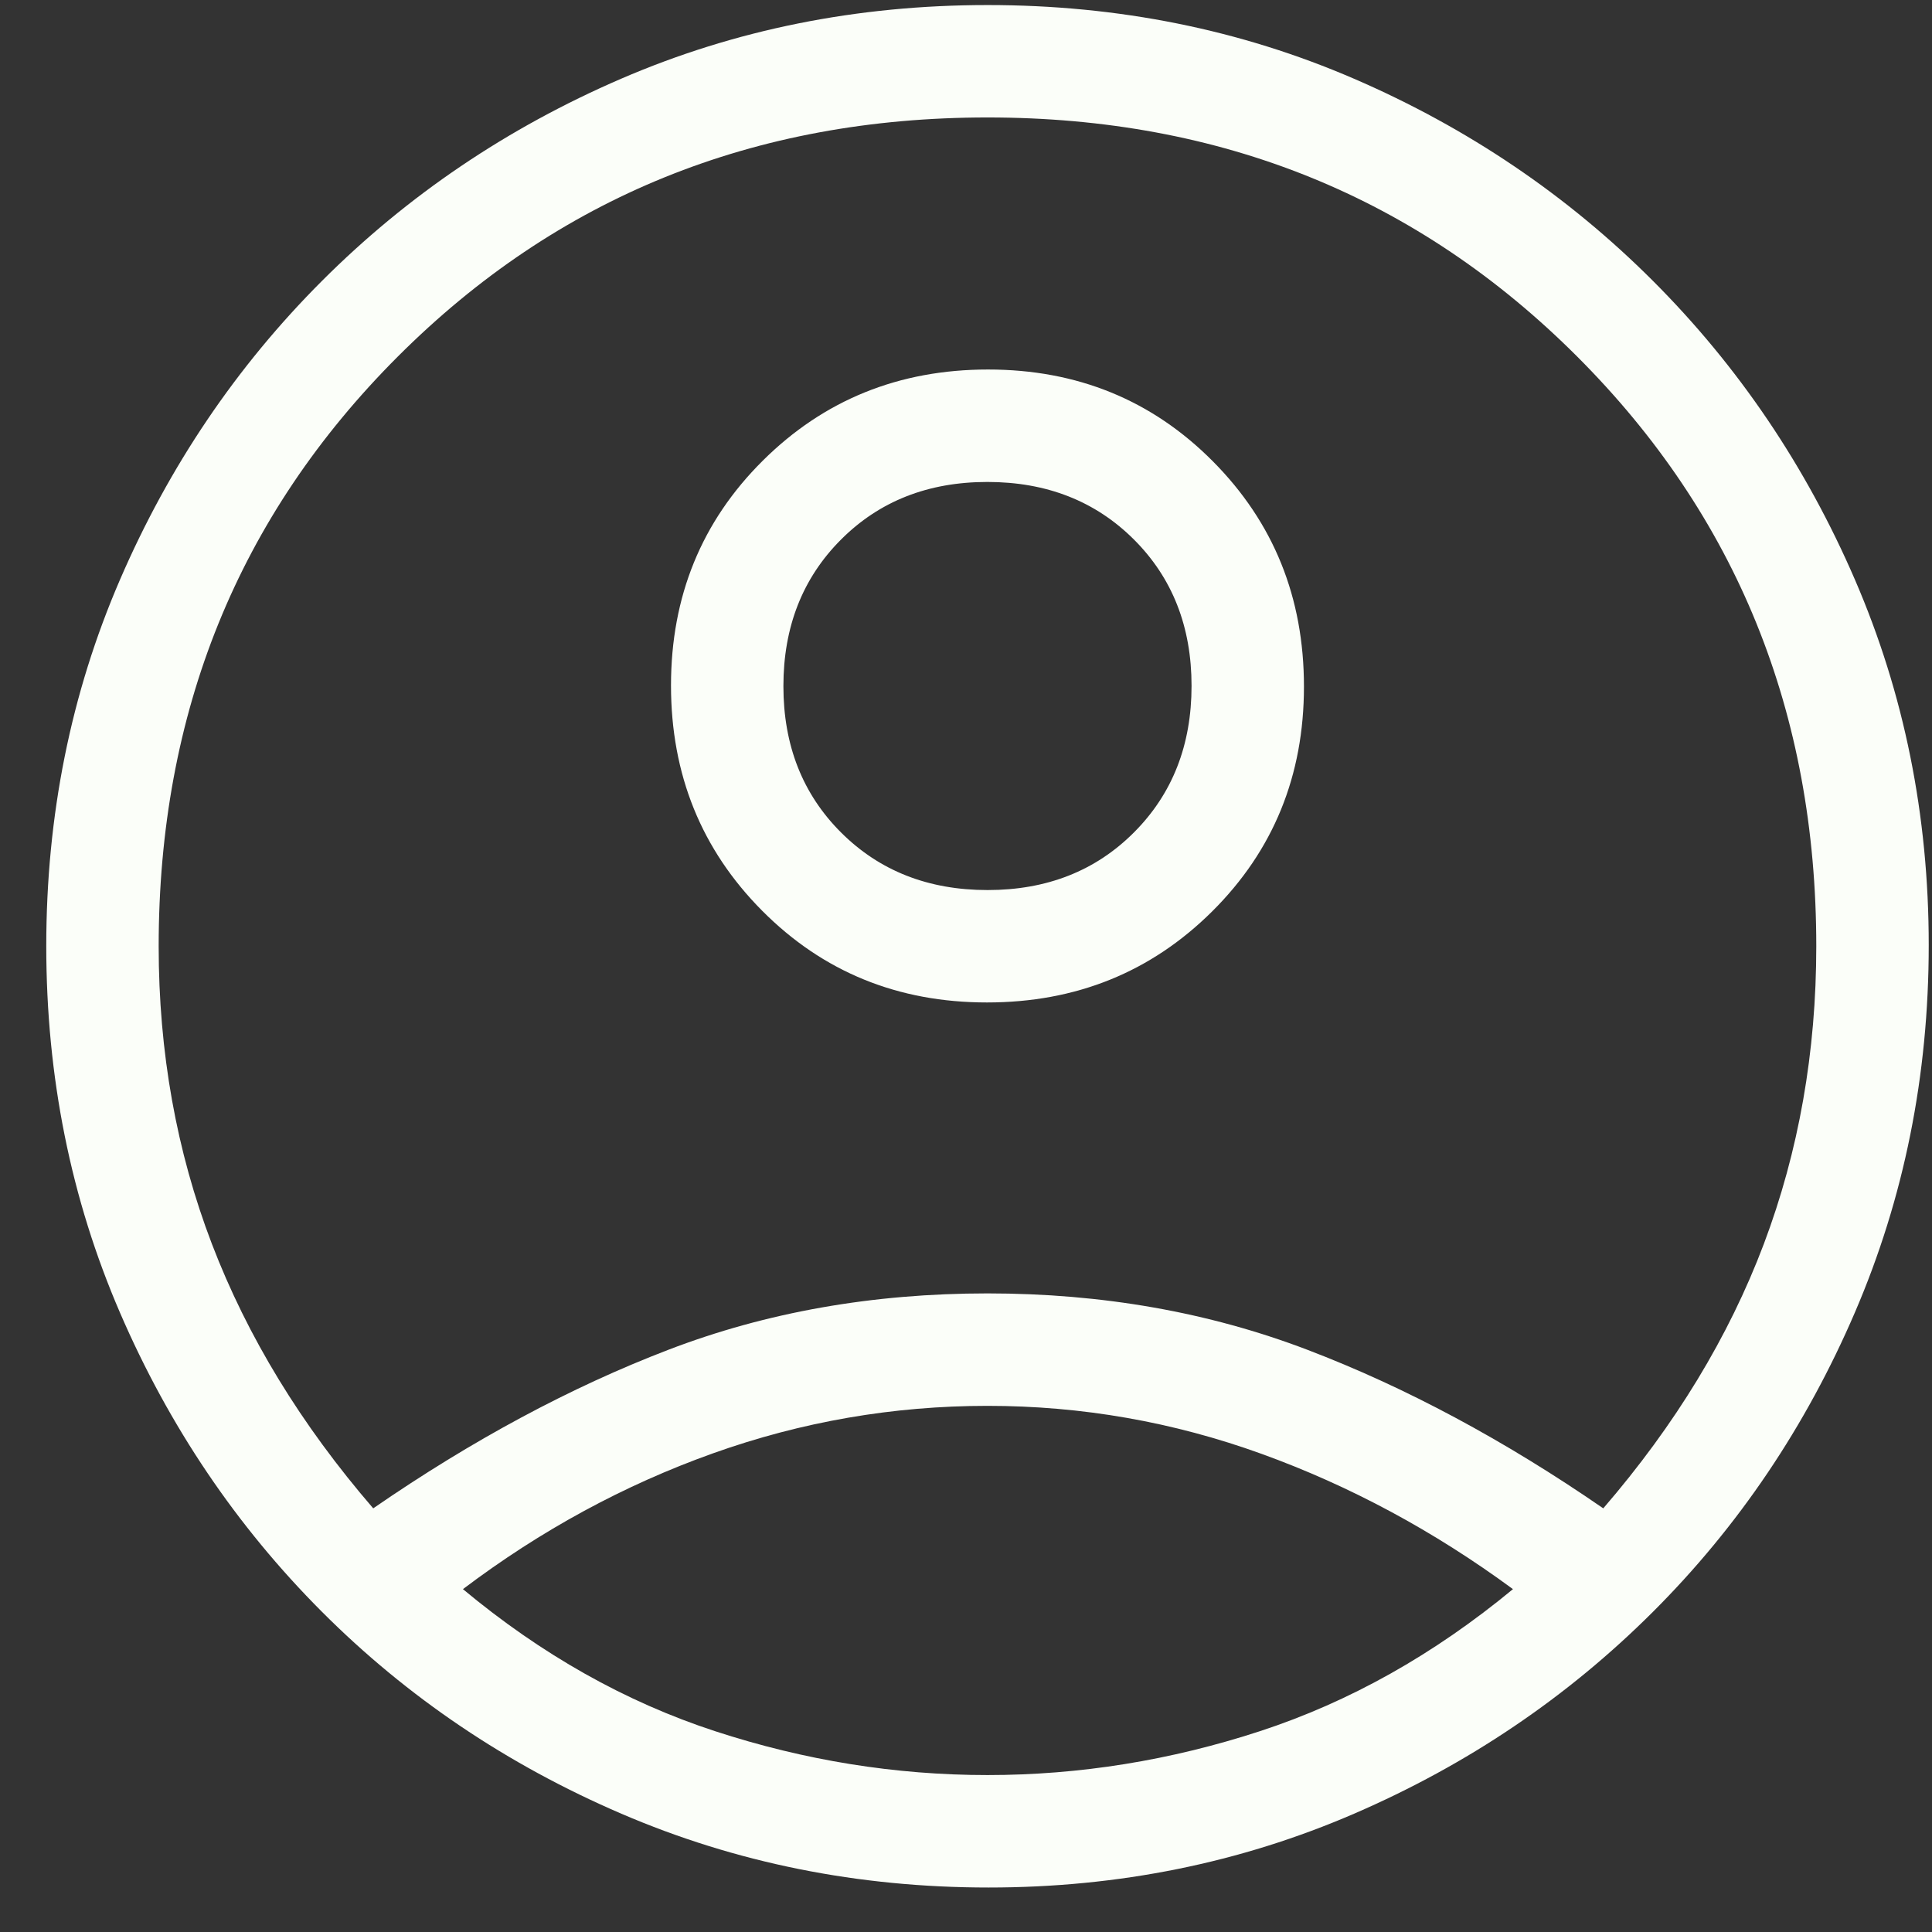 <svg xmlns="http://www.w3.org/2000/svg" width="39" height="39" viewBox="0 0 39 39" fill="none"><rect x="0" y="0" width="39" height="39" fill="#333333" stroke="none"/><path d="M7.534 30.448C9.531 29.071 11.518 28.004 13.495 27.246C15.472 26.488 17.618 26.109 19.934 26.109C22.249 26.109 24.4 26.488 26.388 27.246C28.375 28.004 30.367 29.071 32.364 30.448C33.818 28.763 34.898 26.985 35.605 25.112C36.311 23.239 36.664 21.235 36.664 19.102C36.664 14.384 35.055 10.416 31.838 7.198C28.62 3.98 24.652 2.371 19.934 2.371C15.216 2.371 11.248 3.98 8.03 7.198C4.812 10.416 3.203 14.384 3.203 19.102C3.203 21.235 3.561 23.239 4.278 25.112C4.995 26.985 6.08 28.763 7.534 30.448ZM19.923 20.236C18.125 20.236 16.613 19.619 15.386 18.385C14.159 17.151 13.545 15.635 13.545 13.837C13.545 12.039 14.162 10.527 15.397 9.3C16.631 8.073 18.147 7.459 19.945 7.459C21.742 7.459 23.255 8.076 24.482 9.311C25.709 10.545 26.322 12.061 26.322 13.859C26.322 15.657 25.705 17.169 24.471 18.396C23.237 19.623 21.721 20.236 19.923 20.236ZM19.957 38.102C17.323 38.102 14.853 37.605 12.545 36.613C10.237 35.621 8.221 34.261 6.497 32.534C4.773 30.807 3.414 28.795 2.422 26.498C1.43 24.201 0.934 21.734 0.934 19.098C0.934 16.462 1.43 13.997 2.422 11.702C3.414 9.407 4.774 7.396 6.501 5.669C8.228 3.942 10.24 2.582 12.537 1.59C14.834 0.598 17.301 0.102 19.937 0.102C22.573 0.102 25.039 0.598 27.334 1.59C29.629 2.582 31.639 3.942 33.366 5.669C35.093 7.396 36.453 9.407 37.445 11.703C38.437 13.999 38.934 16.457 38.934 19.078C38.934 21.712 38.437 24.182 37.445 26.49C36.453 28.798 35.093 30.814 33.366 32.538C31.639 34.262 29.628 35.621 27.332 36.613C25.036 37.605 22.578 38.102 19.957 38.102ZM19.934 35.832C21.793 35.832 23.626 35.537 25.434 34.946C27.241 34.355 28.944 33.399 30.541 32.079C28.944 30.904 27.252 29.994 25.466 29.348C23.68 28.702 21.836 28.379 19.934 28.379C18.031 28.379 16.183 28.698 14.391 29.338C12.599 29.978 10.917 30.891 9.345 32.079C10.93 33.399 12.626 34.355 14.434 34.946C16.241 35.537 18.075 35.832 19.934 35.832ZM19.936 17.967C21.132 17.967 22.117 17.579 22.891 16.803C23.666 16.027 24.053 15.041 24.053 13.845C24.053 12.649 23.665 11.664 22.889 10.89C22.113 10.116 21.127 9.729 19.931 9.729C18.735 9.729 17.75 10.117 16.976 10.893C16.201 11.669 15.814 12.655 15.814 13.851C15.814 15.046 16.202 16.031 16.979 16.806C17.755 17.58 18.74 17.967 19.936 17.967Z" fill="#FBFEF9"></path></svg>